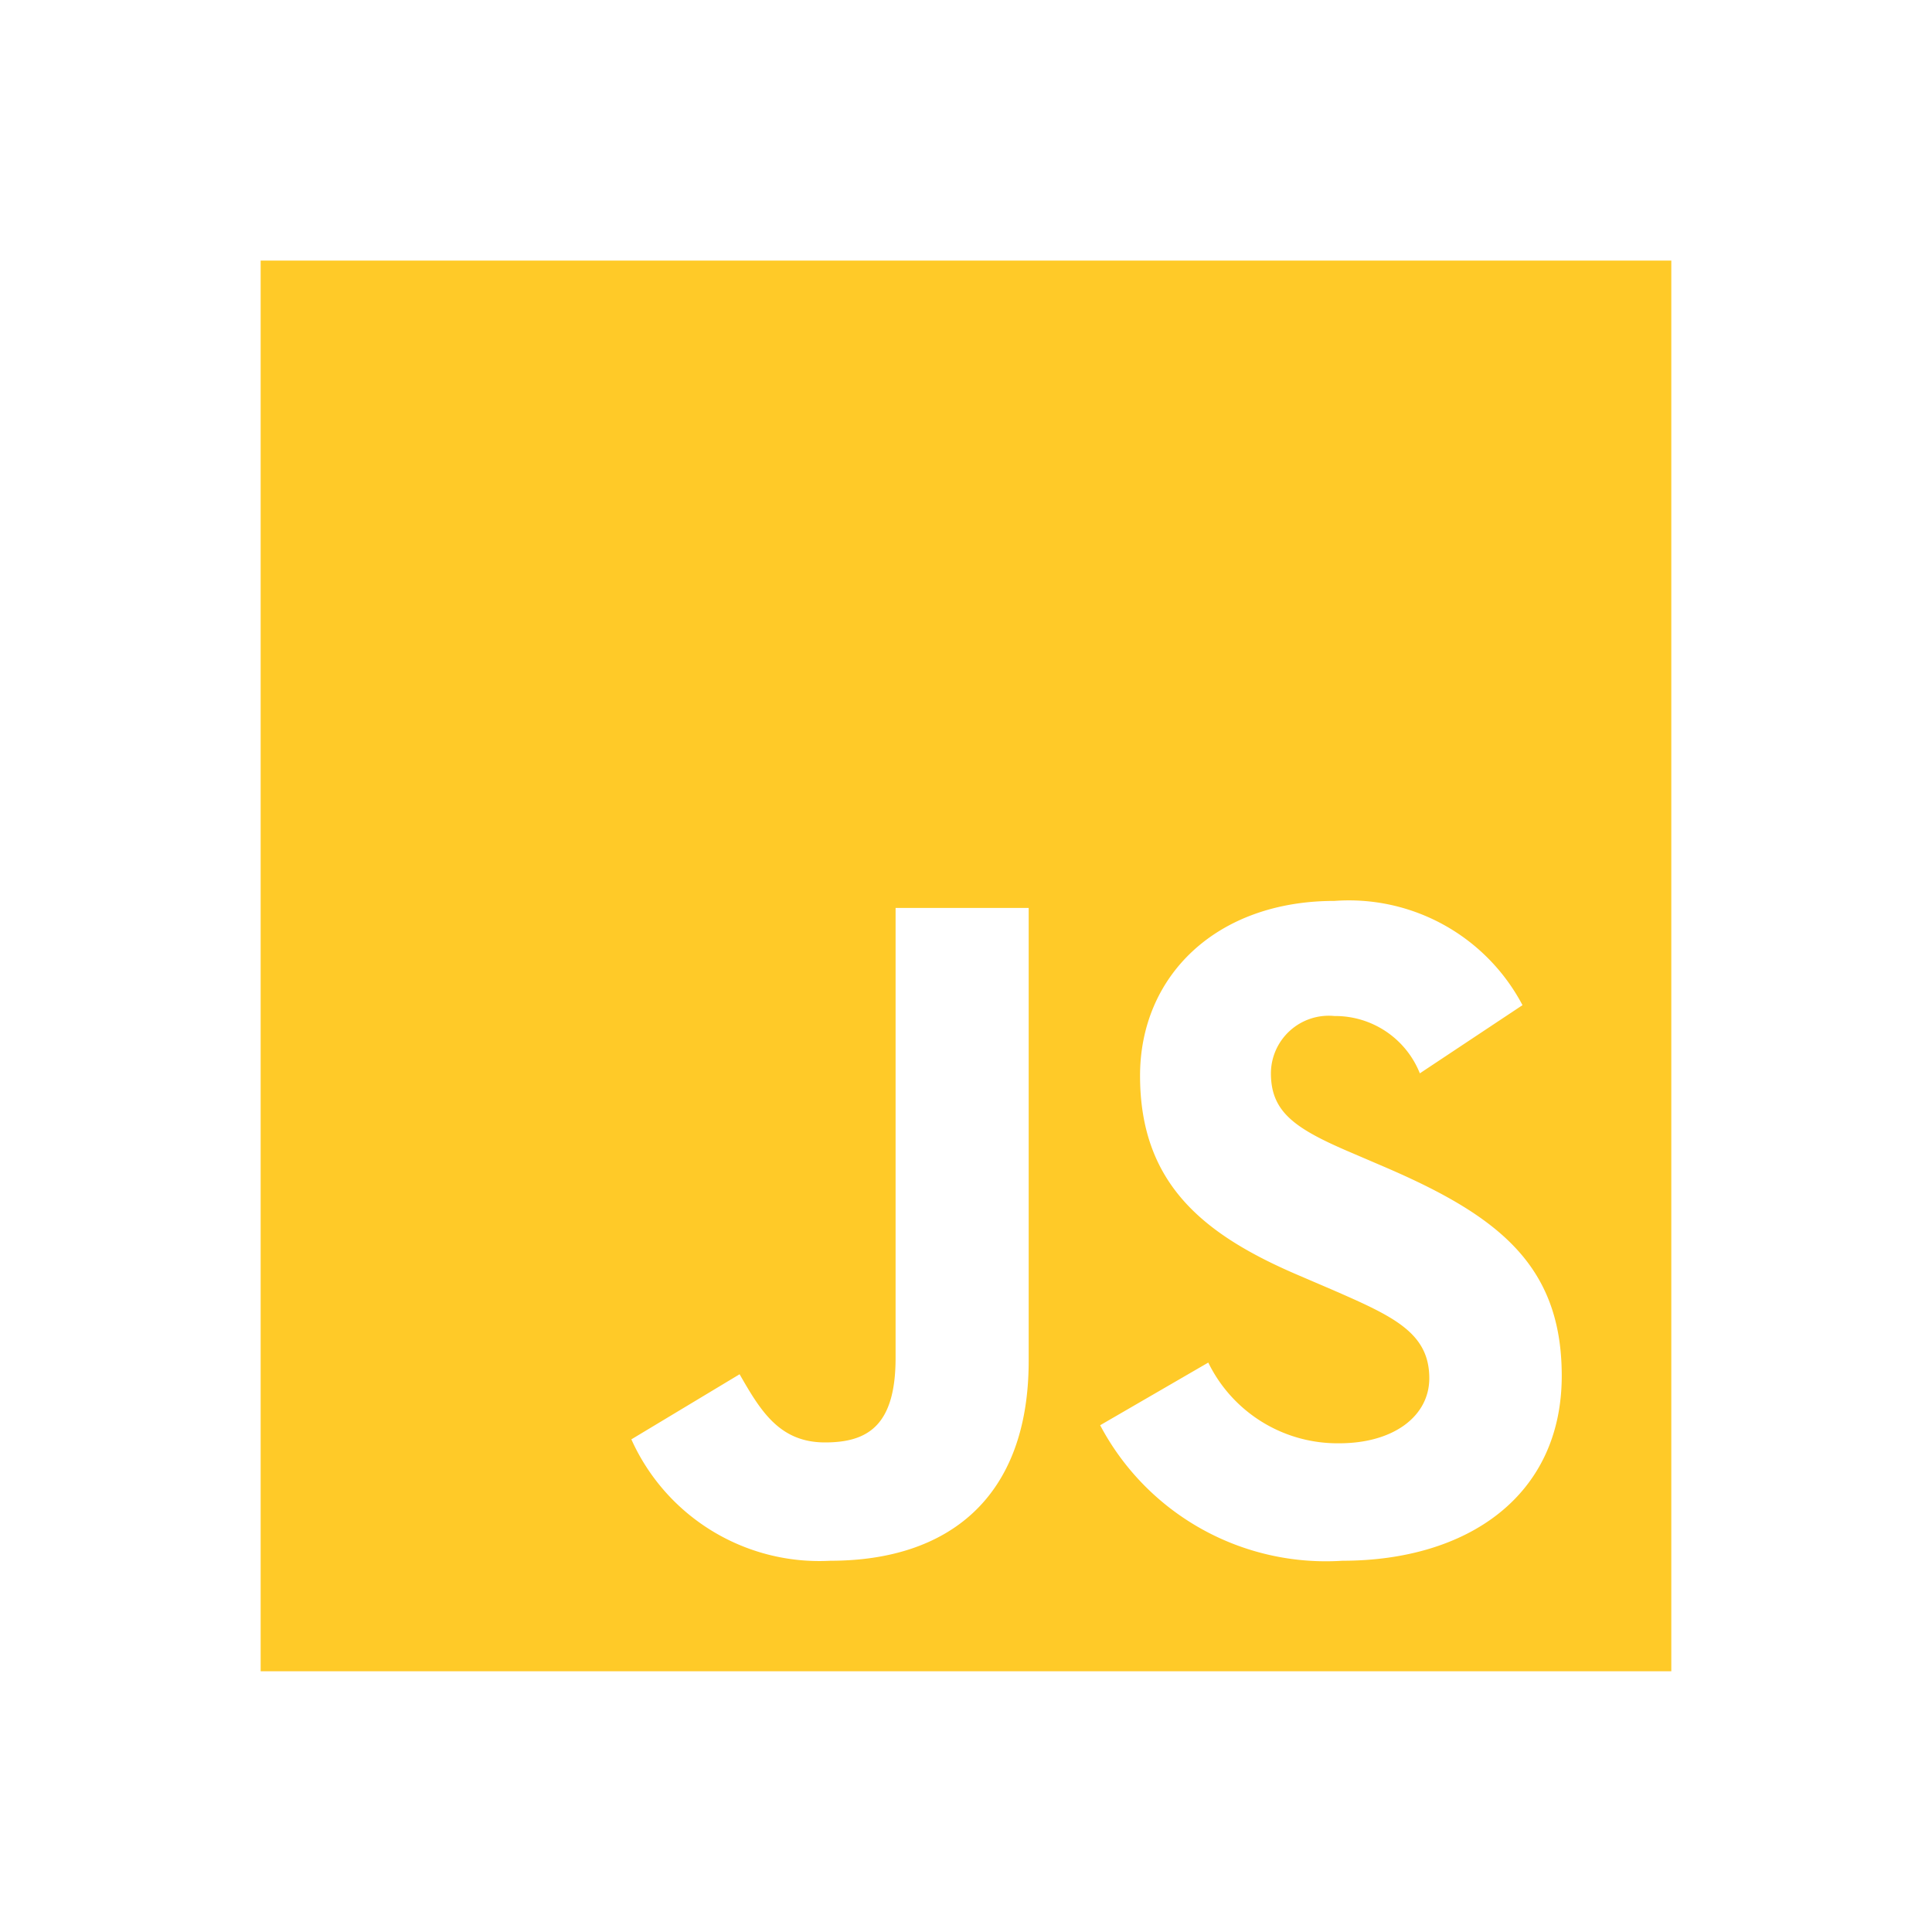 <?xml version="1.0" encoding="UTF-8"?> <svg xmlns="http://www.w3.org/2000/svg" width="45" height="45" viewBox="0 0 45 45"><g id="js" transform="translate(-4395 -20433)"><rect id="Rectangle_865" data-name="Rectangle 865" width="45" height="45" transform="translate(4395 20433)" fill="#fff" opacity="0"></rect><path id="javascript-3" d="M128,128h32.857v32.857H128V128m8.634,27.454a4.8,4.8,0,0,0,4.637,2.829c2.738,0,4.618-1.46,4.618-4.655V143.078h-3.1v10.478c0,1.57-.639,1.971-1.643,1.971-1.059,0-1.5-.73-1.99-1.588l-2.519,1.515m10.916-.329a5.947,5.947,0,0,0,5.641,3.158c2.921,0,5.111-1.515,5.111-4.308,0-2.574-1.479-3.724-4.107-4.856l-.767-.329c-1.333-.566-1.9-.949-1.9-1.862a1.347,1.347,0,0,1,1.479-1.333A2.122,2.122,0,0,1,155,146.93l2.391-1.588a4.57,4.57,0,0,0-4.381-2.428c-2.756,0-4.527,1.752-4.527,4.071,0,2.519,1.479,3.706,3.706,4.655l.767.329c1.424.621,2.264,1,2.264,2.063,0,.876-.821,1.515-2.1,1.515a3.349,3.349,0,0,1-3.048-1.88l-2.519,1.46Z" transform="translate(4273.071 20311.07)" fill="#ffca28"></path></g></svg> 